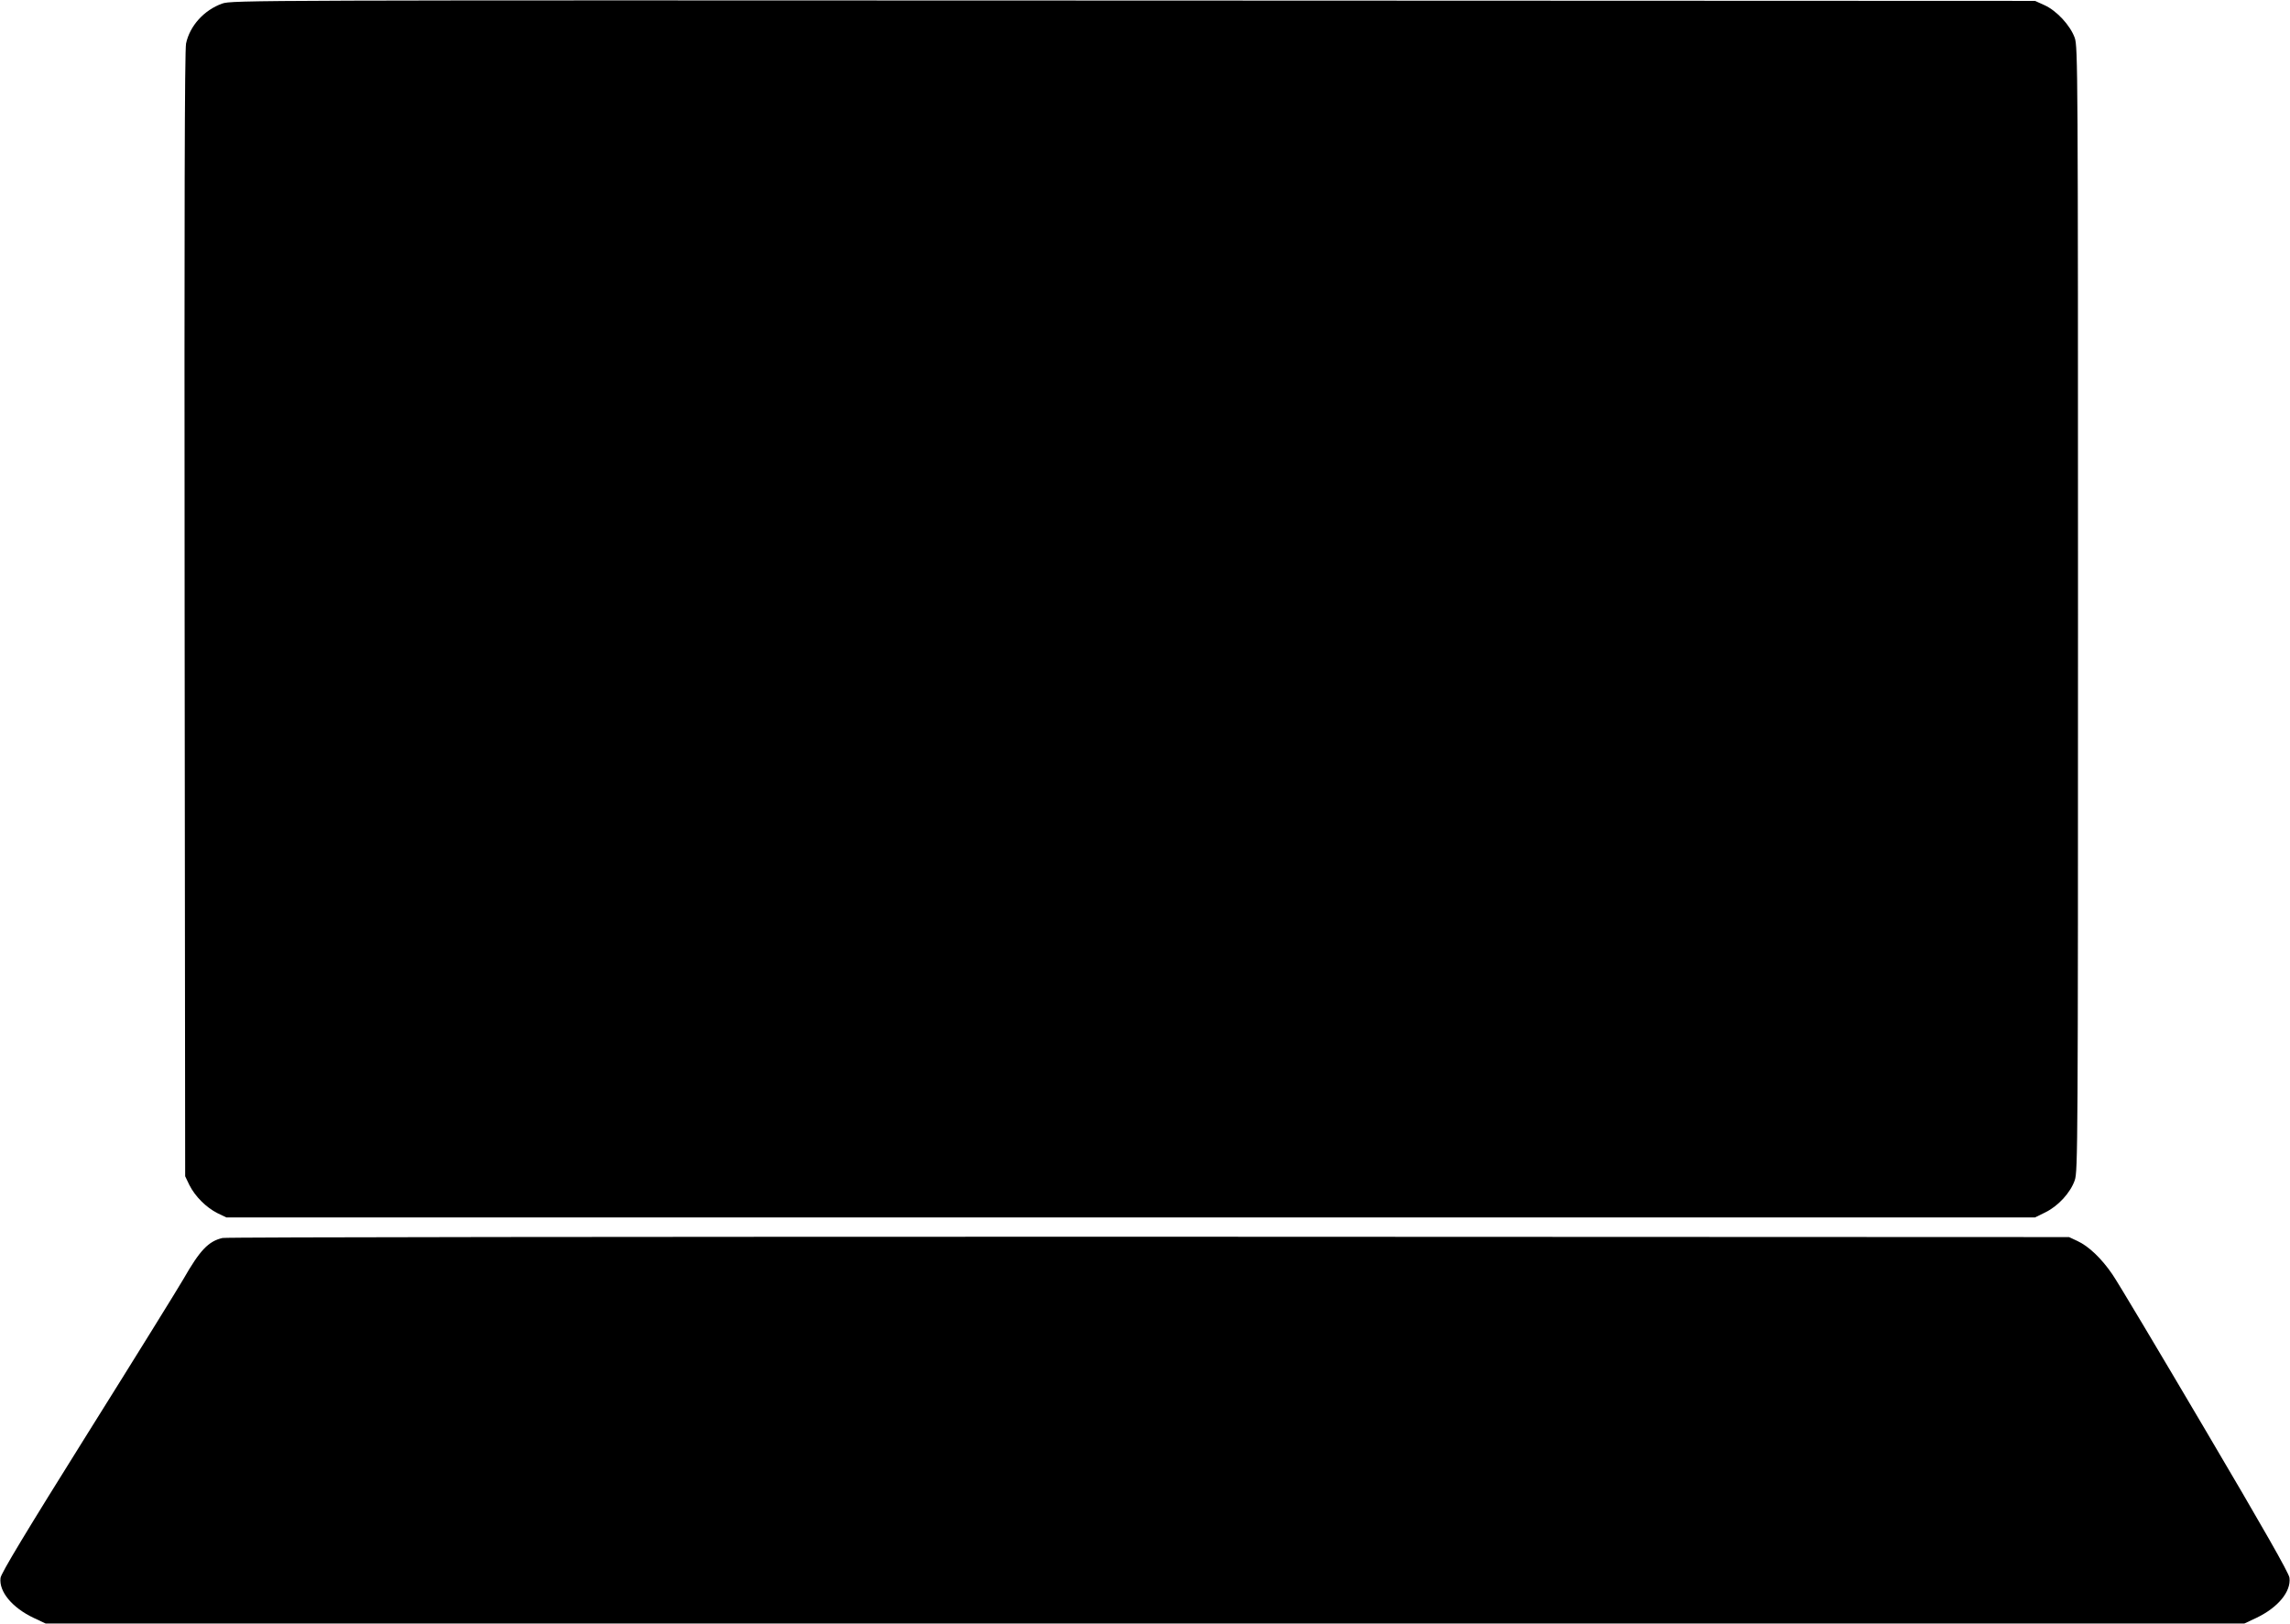 <?xml version="1.0" standalone="no"?>
<!DOCTYPE svg PUBLIC "-//W3C//DTD SVG 20010904//EN"
 "http://www.w3.org/TR/2001/REC-SVG-20010904/DTD/svg10.dtd">
<svg version="1.0" xmlns="http://www.w3.org/2000/svg"
 width="1280pt" height="908pt" viewBox="0 0 1280 908"
 preserveAspectRatio="xMidYMid meet">
<g transform="translate(0,908) scale(0.1,-0.1)"
fill="#000000" stroke="none">
<path d="M1242 9060 c-101 -36 -181 -124 -202 -223 -8 -38 -10 -929 -8 -3192
l3 -3140 24 -50 c32 -63 93 -124 156 -156 l50 -24 5055 0 5055 0 57 28 c72 35
141 110 165 180 17 50 18 181 18 3192 0 3020 -1 3142 -18 3193 -25 70 -101
152 -169 183 l-53 24 -5040 2 c-4928 2 -5041 2 -5093 -17z"/>
<path d="M1244 2160 c-79 -18 -127 -69 -219 -230 -27 -47 -266 -433 -533 -859
-346 -553 -486 -785 -489 -811 -10 -76 65 -167 186 -224 l66 -31 6145 0 6145
0 66 31 c122 58 196 148 186 225 -3 26 -149 282 -473 831 -257 436 -489 825
-517 865 -60 88 -132 157 -195 186 l-47 22 -5145 2 c-2830 0 -5159 -2 -5176
-7z"/>
</g>
</svg>
